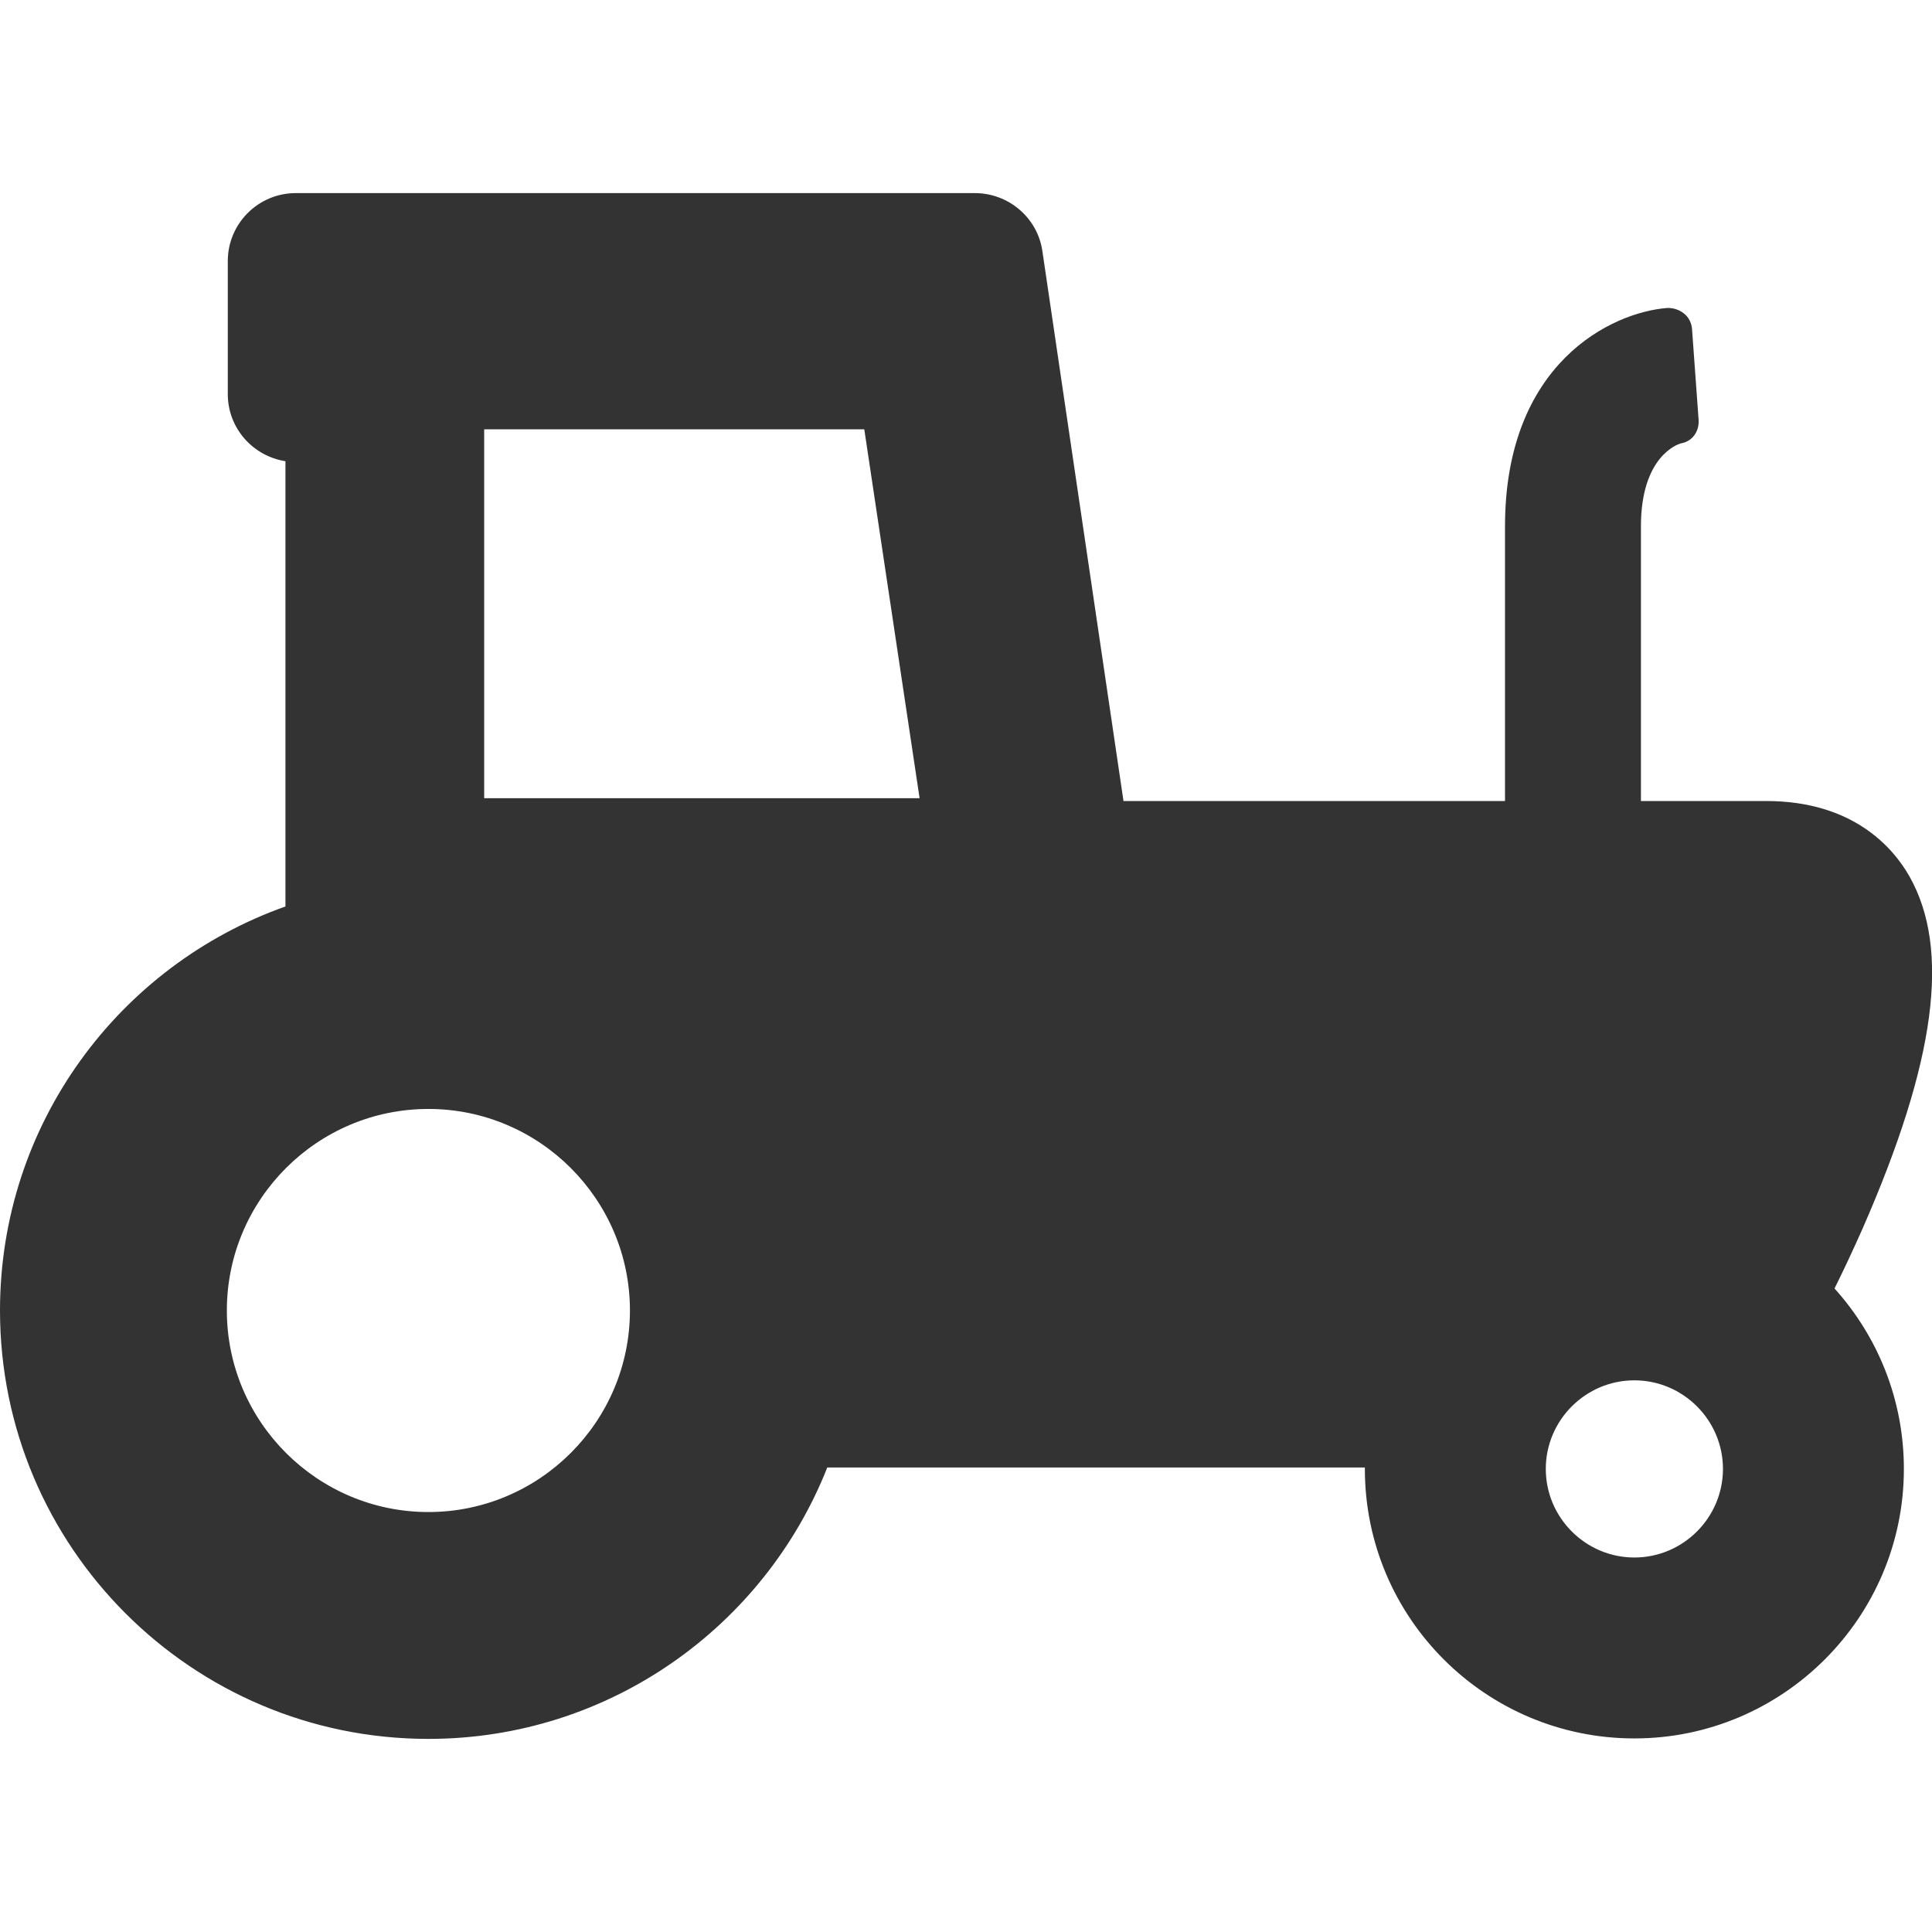 <?xml version="1.0" encoding="utf-8"?>
<!-- Generator: Adobe Illustrator 23.0.3, SVG Export Plug-In . SVG Version: 6.00 Build 0)  -->
<svg version="1.1" id="Capa_1" xmlns="http://www.w3.org/2000/svg" xmlns:xlink="http://www.w3.org/1999/xlink" x="0px" y="0px"
	 viewBox="0 0 412.2 412.2" style="enable-background:new 0 0 412.2 412.2;" xml:space="preserve">
<style type="text/css">
	.st0{fill:#333333;}
</style>
<g>
	<path class="st0" d="M397.4,262.1c15.6-35.6,18.8-59.5,10-75.1c-3.4-6-11.9-16.1-30.6-16.1h-26.7v-58.6c0-14.9,7.8-17.5,8.5-17.7
		c2.5-0.4,4-2.6,3.8-5.1L361,70.2c-0.1-1.3-0.7-2.5-1.7-3.3c-1-0.8-2.2-1.2-3.5-1.2c-12,0.9-34.7,11.8-34.7,46.6v58.6h-81.4
		L222.4,53.6c-1-7.1-7.2-12.4-14.4-12.4H63.1c-8,0-14.5,6.5-14.5,14.5v28.4c0,7.2,5.3,13.2,12.3,14.3v95C25.4,206,0,239.8,0,279.6
		C0,330,40.9,371,91.4,371c38.6,0,71.7-24,85.1-57.9h114.7c0,0.1,0,0.2,0,0.3c0,31.8,25.8,57.5,57.5,57.5s57.5-25.8,57.5-57.5
		c0-14.8-5.6-28.3-14.8-38.5C393.4,270.9,395.4,266.6,397.4,262.1z M91.4,322.6c-23.7,0-43-19.3-43-43c0-23.7,19.3-43,43-43
		s43,19.3,43,43S115.1,322.6,91.4,322.6z M103.3,170.3V91.6h81.1l11.8,78.7H103.3z M348.7,332.3c-10.4,0-18.9-8.5-18.9-18.9
		s8.5-18.9,18.9-18.9c10.4,0,18.9,8.5,18.9,18.9S359.1,332.3,348.7,332.3z"/>
</g>
</svg>
